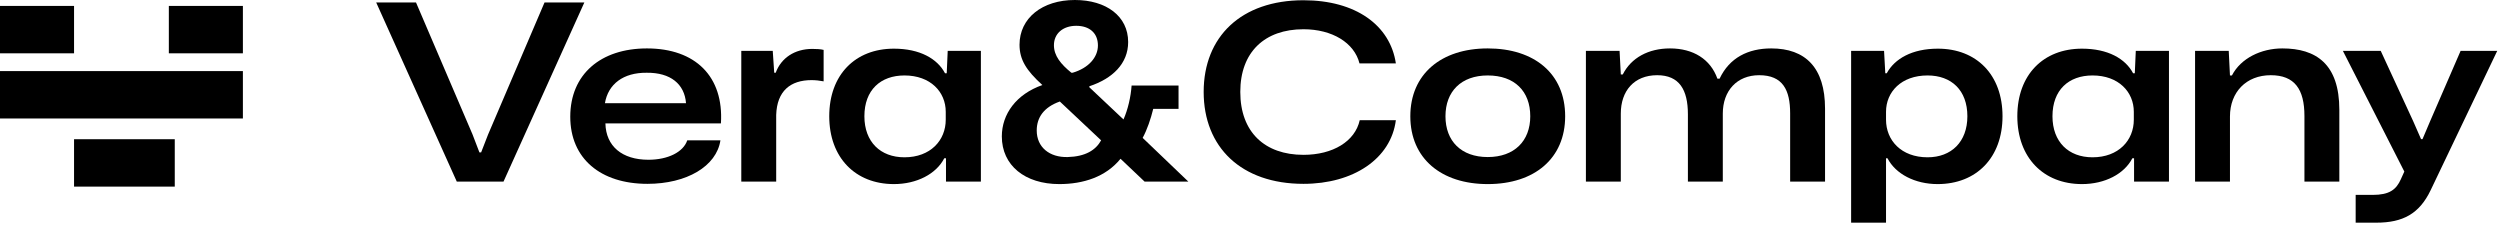 <svg width="844" height="76" viewBox="0 0 844 76" fill="none" xmlns="http://www.w3.org/2000/svg">
<path fill-rule="evenodd" clip-rule="evenodd" d="M25 18H0L0 2H25V18Z" fill="black"/>
<path fill-rule="evenodd" clip-rule="evenodd" d="M82 18H57V2H82V18Z" fill="black"/>
<path fill-rule="evenodd" clip-rule="evenodd" d="M82 40H0V24H82V40Z" fill="black"/>
<path fill-rule="evenodd" clip-rule="evenodd" d="M59 63L25 63L25 47L59 47L59 63Z" fill="black"/>
<path d="M795.272 75.174V65.798H800.998C806.64 65.798 808.963 64.056 810.54 60.488L811.701 57.916L790.958 17.176H803.736L814.688 40.906L817.344 46.963H817.841L820.414 40.906L830.702 17.176H843.065L820.58 64.222C816.763 72.187 811.203 75.174 802.242 75.174H795.272Z" fill="black"/>
<path d="M741.054 61.318V17.176H752.422L752.836 25.473H753.5C756.487 19.665 763.374 16.346 770.51 16.346C781.877 16.346 789.76 21.573 789.76 37.089V61.318H777.978V39.164C777.978 30.119 774.659 25.39 766.61 25.39C758.313 25.39 752.836 31.115 752.836 39.33V61.318H741.054Z" fill="black"/>
<path d="M702.87 62.148C689.843 62.148 681.048 53.186 681.048 39.247C681.048 25.224 689.843 16.429 702.87 16.429C711.665 16.429 717.556 19.831 720.128 24.726H720.709L721.041 17.176H732.243V61.318H720.46V53.435H719.88C717.141 58.746 710.586 62.148 702.87 62.148ZM706.438 53.103C715.233 53.103 720.377 47.378 720.377 40.408V37.753C720.377 31.032 715.233 25.473 706.438 25.473C698.389 25.473 692.913 30.369 692.913 39.247C692.913 47.876 698.306 53.103 706.438 53.103Z" fill="black"/>
<path d="M624.939 75.174V17.176H636.058L636.473 24.726H636.97C639.626 19.831 645.517 16.429 654.229 16.429C667.256 16.429 676.051 25.224 676.051 39.247C676.051 53.186 667.256 62.148 654.146 62.148C646.512 62.148 639.957 58.746 637.219 53.435H636.721V75.174H624.939ZM650.744 53.103C658.792 53.103 664.186 47.876 664.186 39.247C664.186 30.451 658.792 25.473 650.744 25.473C641.866 25.473 636.721 31.032 636.721 37.753V40.408C636.721 47.378 641.866 53.103 650.744 53.103Z" fill="black"/>
<path d="M535.402 61.318V17.176H546.769L547.184 25.141H547.848C550.669 19.499 556.56 16.346 563.779 16.346C571.661 16.346 577.47 19.997 579.793 26.552H580.54C583.859 19.499 590.165 16.346 597.964 16.346C609.498 16.346 616.135 22.818 616.135 36.675V61.318H604.353V38.251C604.353 30.368 601.864 25.39 593.898 25.39C586.348 25.39 581.618 30.7 581.618 38.334V61.318H569.836V38.583C569.836 30.285 566.932 25.39 559.464 25.39C551.665 25.39 547.184 30.7 547.184 38.334V61.318H535.402Z" fill="black"/>
<path d="M502.262 62.148C486.579 62.148 476.125 53.518 476.125 39.247C476.125 25.058 486.496 16.346 502.262 16.346C518.027 16.346 528.398 24.892 528.398 39.247C528.398 53.435 518.11 62.148 502.262 62.148ZM502.262 53.02C511.223 53.02 516.616 47.627 516.616 39.247C516.616 30.783 511.306 25.473 502.262 25.473C493.3 25.473 487.99 30.866 487.99 39.247C487.99 47.627 493.3 53.02 502.262 53.02Z" fill="black"/>
<path d="M440.046 62.065C419.054 62.065 406.358 49.701 406.358 31.032C406.358 12.363 419.054 0.083 440.046 0.083C457.719 0.083 469.336 8.546 471.244 21.407H458.964C457.222 14.437 449.754 9.874 440.046 9.874C427.019 9.874 418.722 17.508 418.722 31.032C418.722 44.64 427.019 52.274 440.046 52.274C450.003 52.274 457.47 47.71 459.047 40.574H471.244C469.585 53.601 456.89 62.065 440.046 62.065Z" fill="black"/>
<path d="M357.633 62.148C346.016 62.148 338.217 55.842 338.217 46.051C338.217 38.5 343.112 31.779 351.908 28.709C346.514 23.814 344.191 20.163 344.191 15.101C344.191 6.14 351.825 0 362.86 0C373.481 0 380.865 5.476 380.865 14.189C380.865 21.49 375.555 26.552 367.756 29.124V29.456L379.289 40.325C380.782 37.006 381.778 32.609 382.027 28.875H397.875V36.758H389.329C388.499 40.159 387.254 43.81 385.761 46.548L401.194 61.318H386.425L378.293 53.601C373.315 59.741 365.681 62.148 357.633 62.148ZM361.698 24.56H362.113C367.507 22.984 370.66 19.333 370.66 15.35C370.66 11.118 367.756 8.712 363.358 8.712C358.794 8.712 355.807 11.367 355.807 15.267C355.807 18.835 358.131 21.656 361.698 24.56ZM349.999 44.059C349.999 49.701 354.314 53.186 360.454 53.02C366.428 52.854 369.913 50.697 371.738 47.378L357.799 34.268C352.405 36.177 349.999 39.662 349.999 44.059Z" fill="black"/>
<path d="M301.775 62.148C288.748 62.148 279.953 53.186 279.953 39.247C279.953 25.224 288.748 16.429 301.775 16.429C310.57 16.429 316.461 19.831 319.034 24.726H319.614L319.946 17.176H331.148V61.318H319.365V53.435H318.785C316.047 58.746 309.492 62.148 301.775 62.148ZM305.343 53.103C314.138 53.103 319.282 47.378 319.282 40.408V37.753C319.282 31.032 314.138 25.473 305.343 25.473C297.294 25.473 291.818 30.369 291.818 39.247C291.818 47.876 297.211 53.103 305.343 53.103Z" fill="black"/>
<path d="M250.26 61.318V17.176H260.88L261.378 24.56H261.876C263.702 19.582 268.265 16.512 274.239 16.512C275.816 16.512 277.06 16.595 278.056 16.844V27.464C276.811 27.215 275.318 27.049 273.99 27.049C266.855 27.049 262.291 30.7 262.042 38.832V61.318H250.26Z" fill="black"/>
<path d="M218.576 62.065C202.728 62.065 192.522 53.518 192.522 39.413C192.522 25.058 202.811 16.346 218.41 16.346C234.756 16.346 244.381 25.805 243.385 41.653H204.387C204.553 49.37 210.03 53.933 218.908 53.933C225.463 53.933 230.69 51.361 232.018 47.378H243.219C241.892 56.173 231.769 62.065 218.576 62.065ZM218.327 24.56C210.445 24.477 205.3 28.377 204.222 34.849H231.603C231.105 28.377 226.376 24.477 218.327 24.56Z" fill="black"/>
<path d="M154.215 61.318L127 0.83H140.442L159.526 45.387L161.849 51.444H162.43L164.753 45.47L183.837 0.83H197.279L169.981 61.318H154.215Z" fill="black"/>
</svg>
